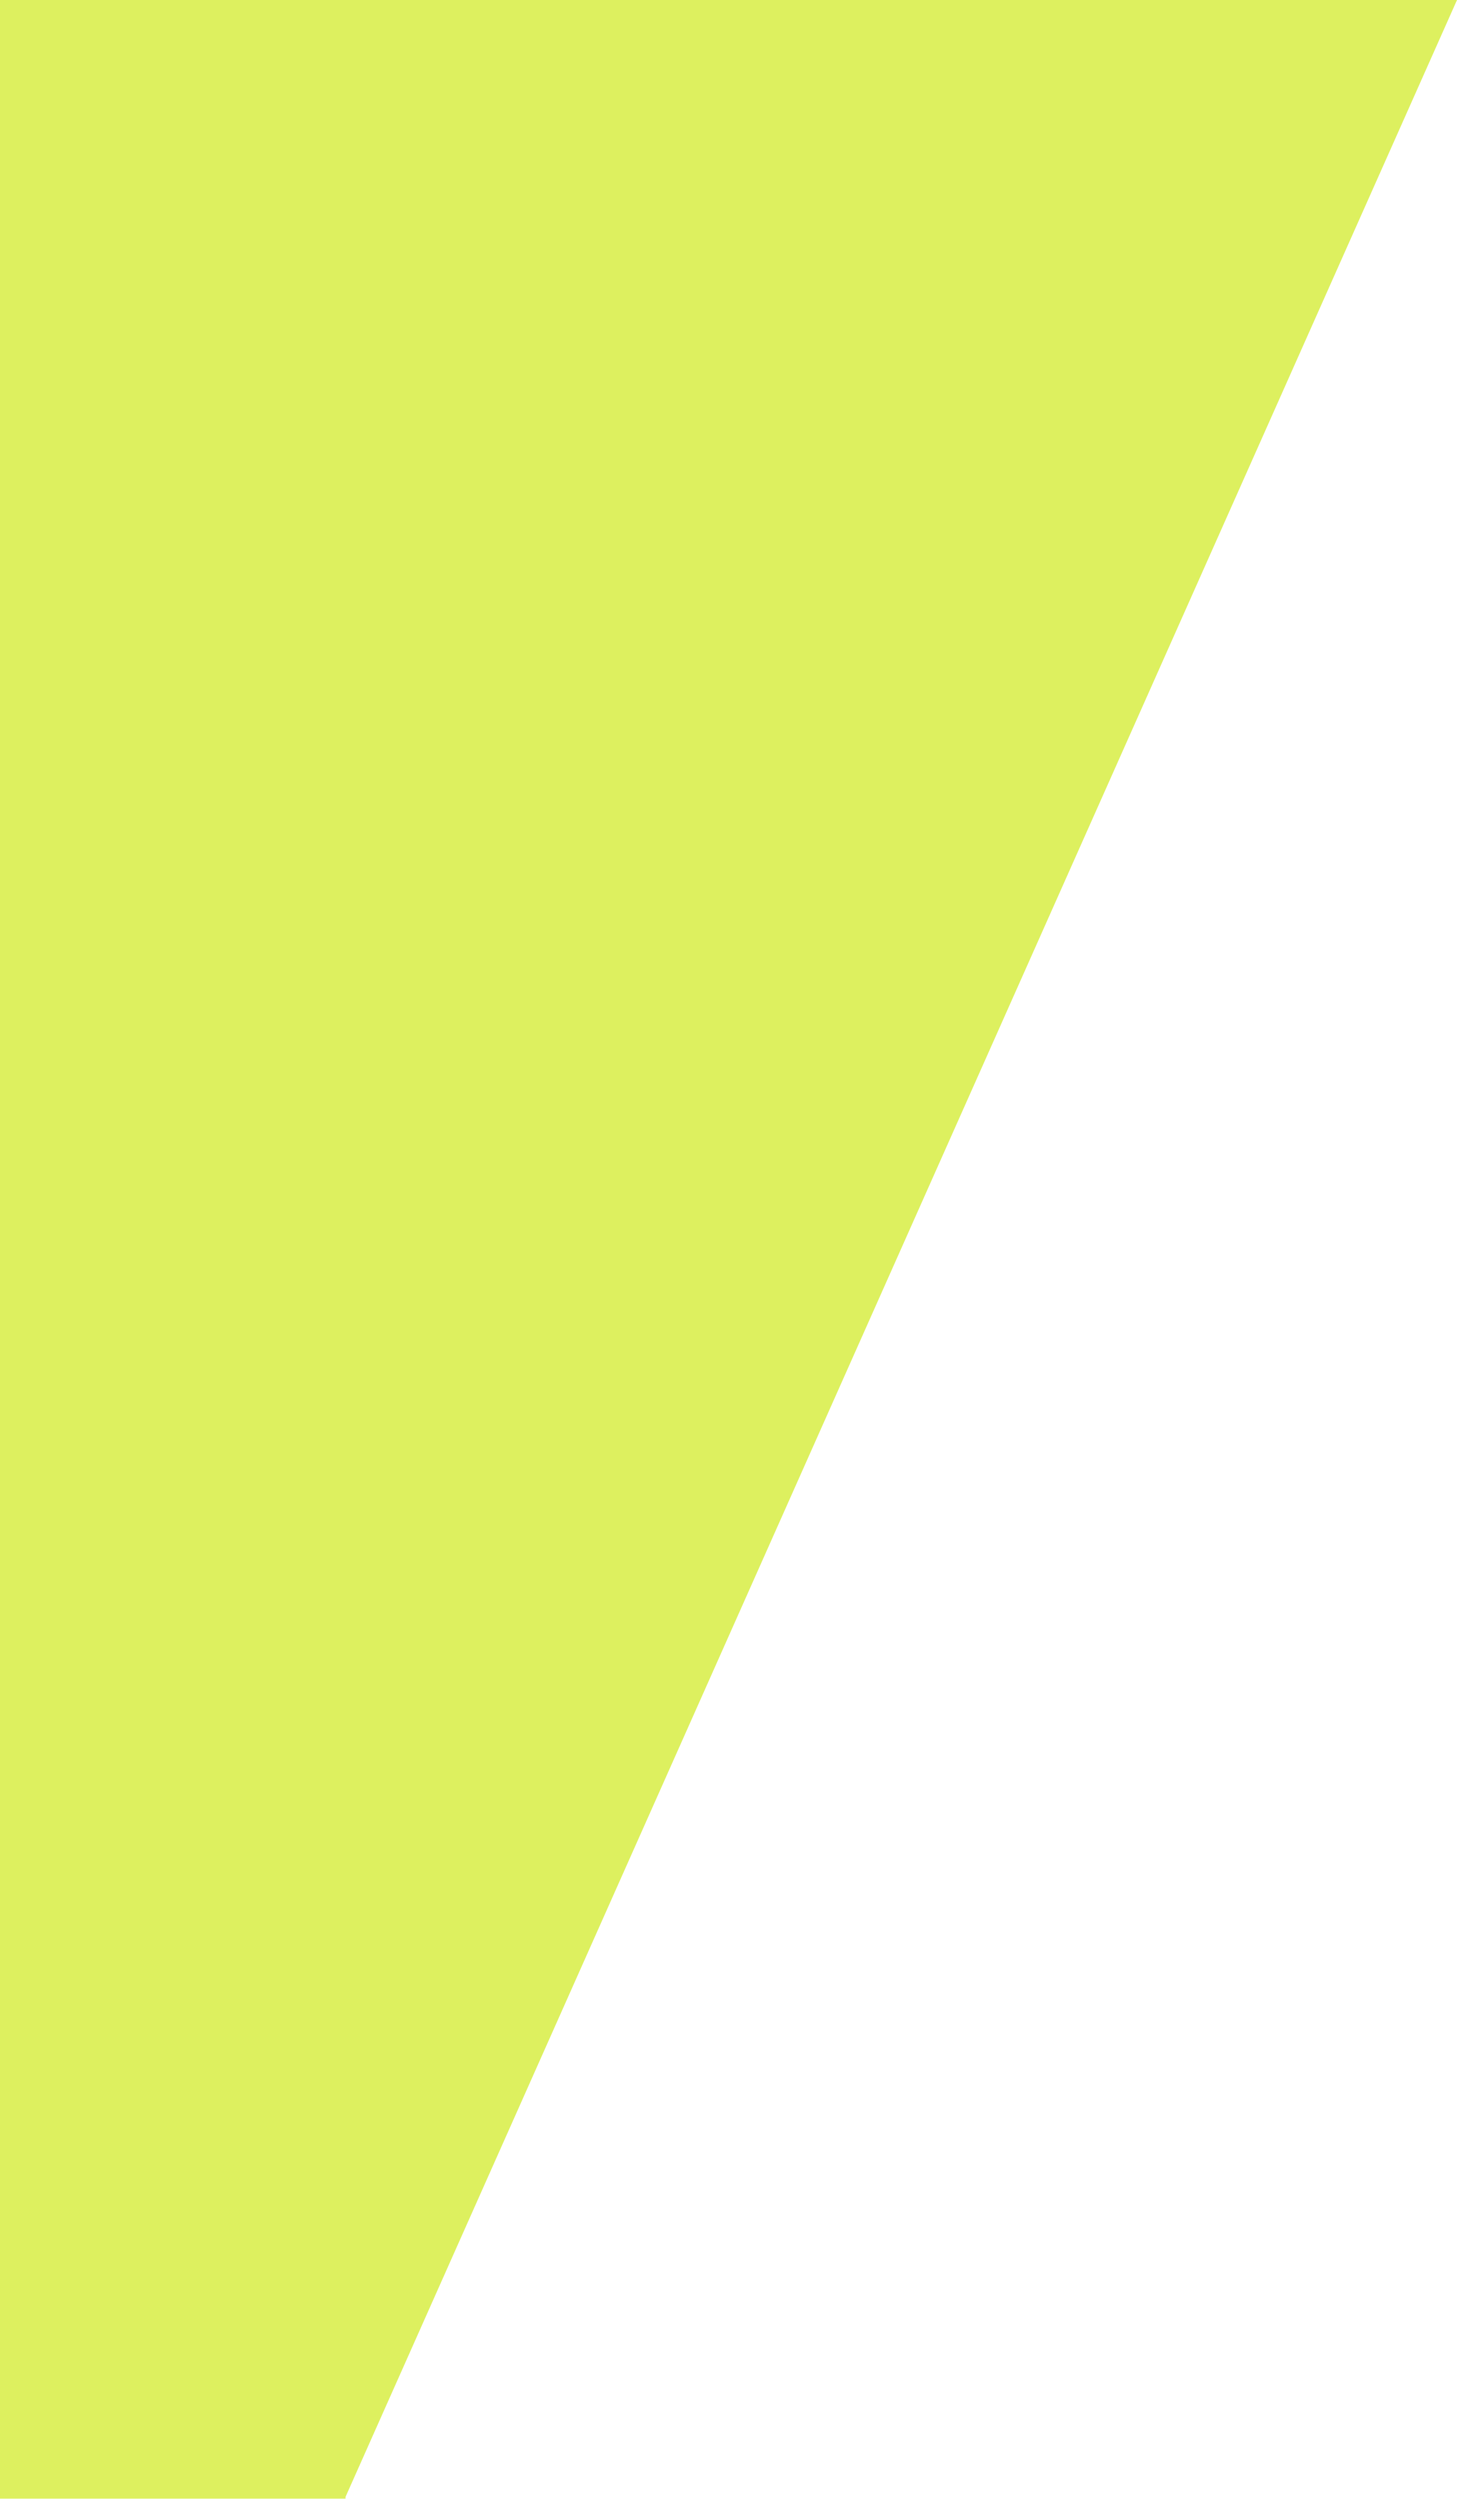 <svg width="390" height="669" viewBox="0 0 390 669" fill="none" xmlns="http://www.w3.org/2000/svg">
<path fill-rule="evenodd" clip-rule="evenodd" d="M5.84484e-05 668.571H92.486L92.486 668.105L390 0.002L92.486 0.002V0L0 0L5.84484e-05 668.571Z" fill="#DDF05F"/>
</svg>
